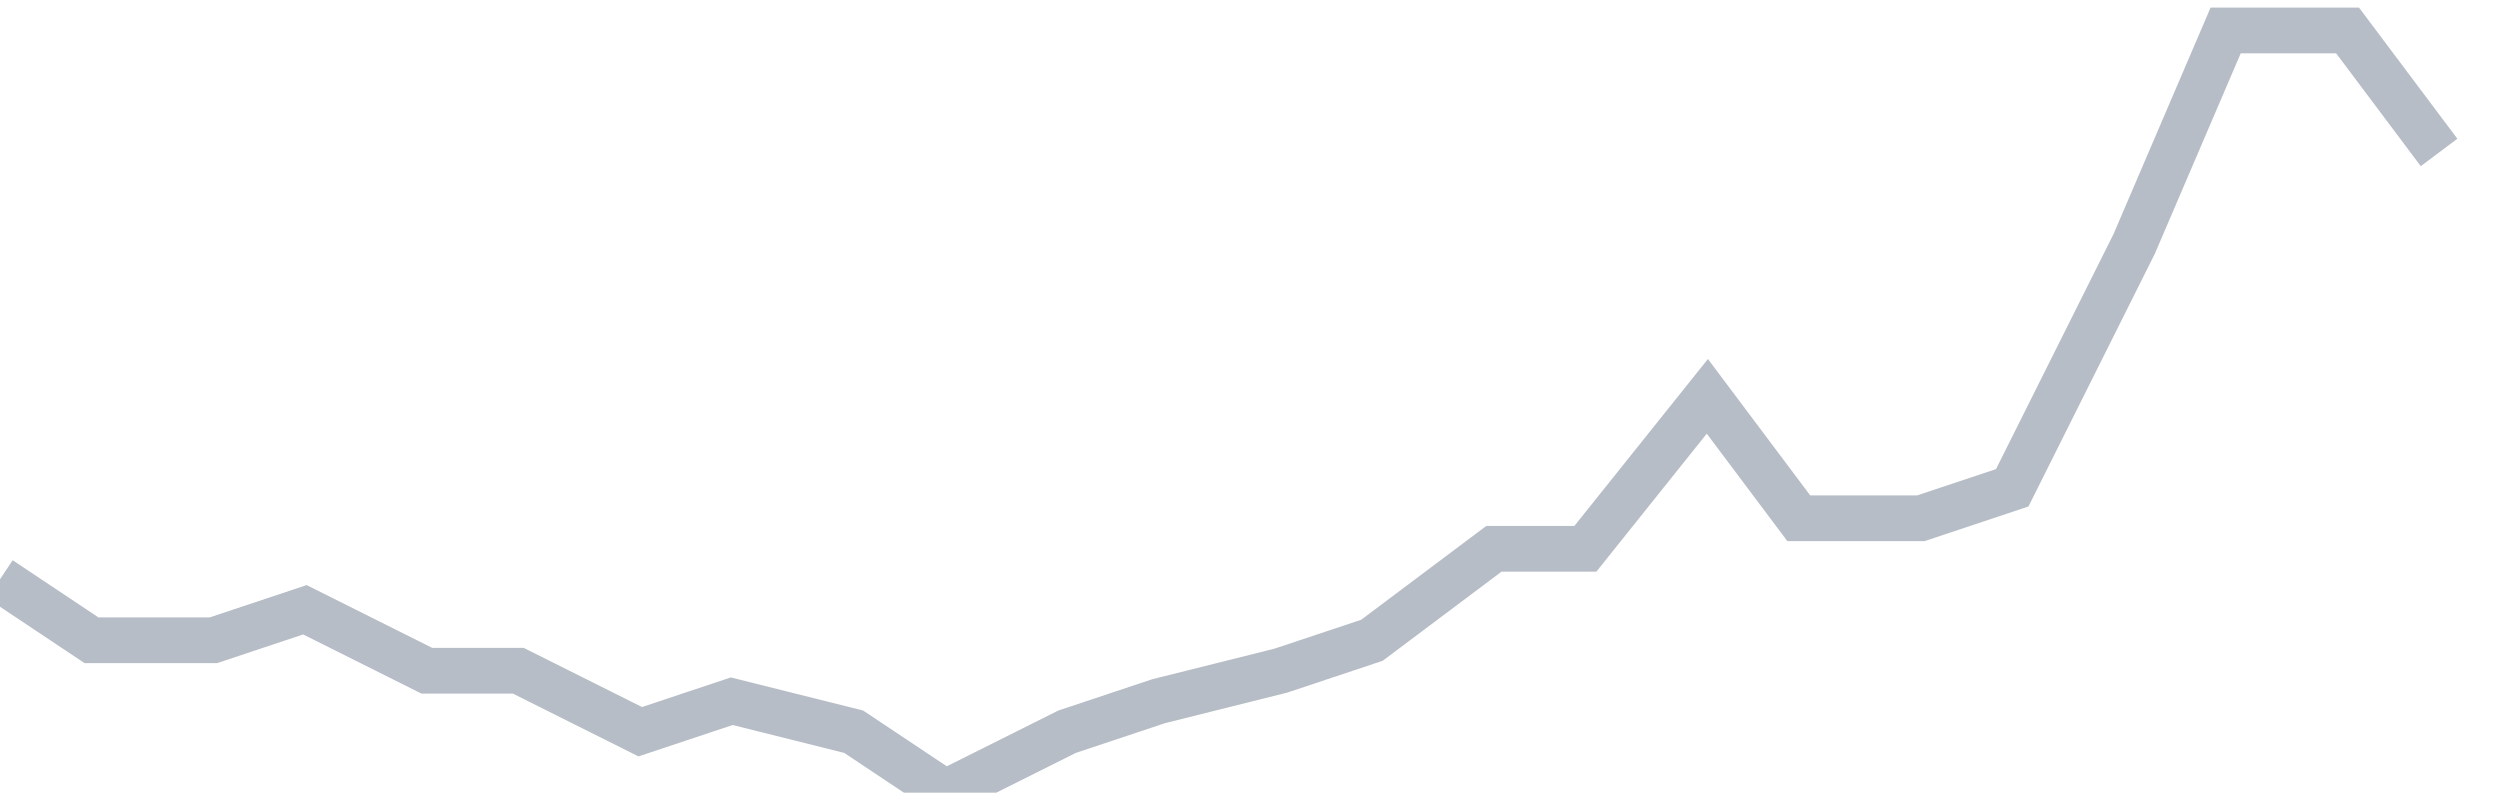 <svg width="82" height="26" fill="none" xmlns="http://www.w3.org/2000/svg"><path d="M0 19l3 2h4l3-1 4 2h3l4 2 3-1 4 1 3 2 4-2 3-1 4-1 3-1 4-3h3l4-5 3 4h4l3-1 4-8 3-7h4l3 4" stroke="#B7BDC6" stroke-width="1.5"/></svg>